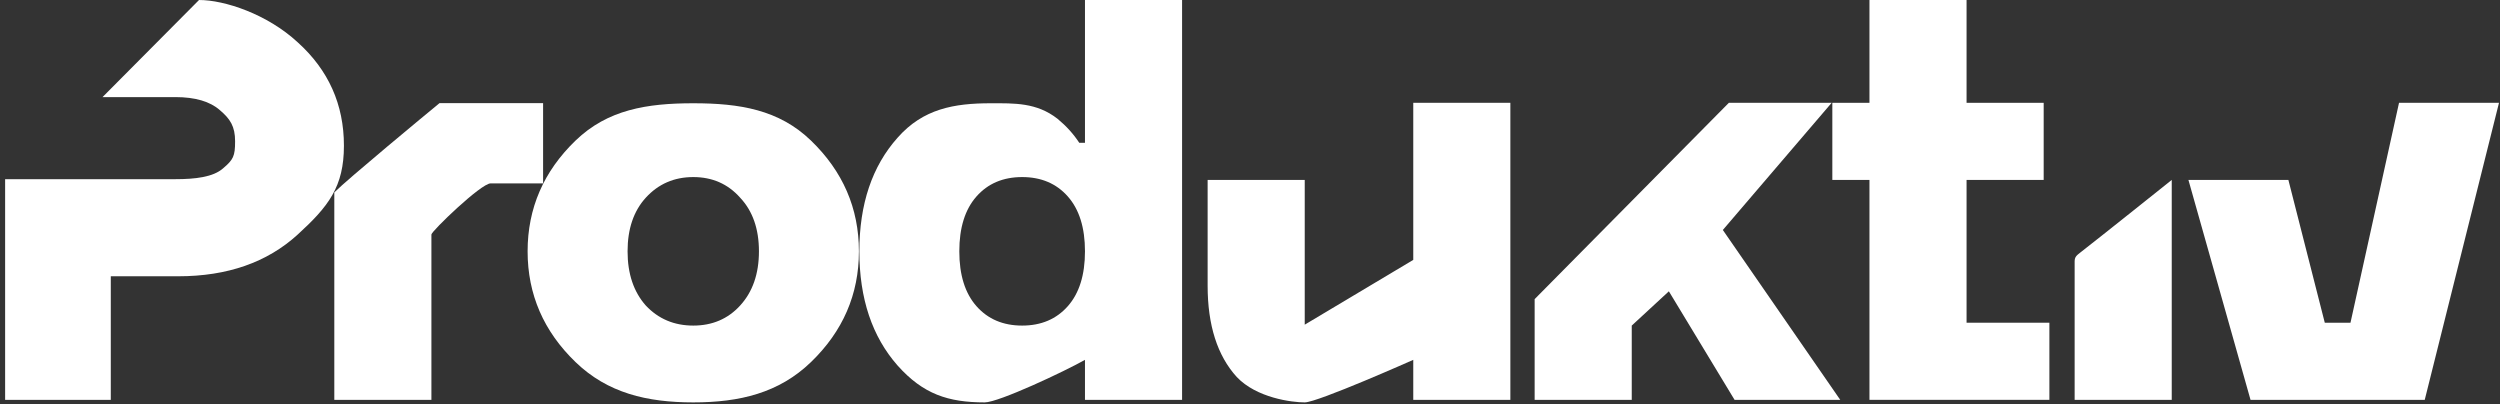 <svg xmlns="http://www.w3.org/2000/svg" width="408" height="66" viewBox="0 0 408 66" fill="none"><rect x="0" y="0" width="408" height="66" fill="#333333" stroke="none"/><path d="M0.836 65.253V29.241L16.732 15.847L32.481 0C36.651 0 43.607 2.299 48.578 6.898C53.612 11.435 56.129 17.059 56.129 23.771C56.129 30.482 53.612 33.685 48.578 38.283C43.607 42.82 37.112 45.088 29.096 45.088H18.081V65.253H0.836ZM0.836 29.241H28.63C31.861 29.241 34.79 28.904 36.406 27.475C38.084 26.046 38.368 25.483 38.368 23.059C38.368 20.636 37.578 19.421 35.901 17.991C34.285 16.562 31.861 15.847 28.63 15.847H16.732L0.836 29.241Z" fill="white"></path><path d="M54.559 65.253V31.4C56.767 29.192 69.523 18.644 71.731 16.828H88.633V29.928C83.316 29.928 82.279 29.928 80.071 29.928C78.501 29.928 70.406 37.747 70.406 38.269C70.406 39.683 70.406 47.169 70.406 49.965V65.253H54.559Z" fill="white"></path><path d="M93.937 59.1C88.716 54.067 86.106 48.038 86.106 41.016C86.106 33.994 88.716 27.965 93.937 22.932C99.157 17.898 105.558 16.853 113.14 16.853C120.721 16.853 127.122 17.898 132.343 22.932C137.563 27.965 140.173 33.994 140.173 41.016C140.173 48.038 137.563 54.067 132.343 59.1C127.122 64.134 120.721 65.67 113.14 65.67C105.558 65.67 99.157 64.134 93.937 59.1ZM105.403 32.254C103.414 34.429 102.42 37.349 102.42 41.016C102.42 44.683 103.414 47.635 105.403 49.872C107.453 52.047 110.032 53.135 113.14 53.135C116.247 53.135 118.795 52.047 120.784 49.872C122.834 47.635 123.86 44.683 123.86 41.016C123.86 37.349 122.834 34.429 120.784 32.254C118.795 30.016 116.247 28.898 113.14 28.898C110.032 28.898 107.453 30.016 105.403 32.254Z" fill="white"></path><path d="M146.492 59.66C142.328 54.937 140.247 48.722 140.247 41.016C140.247 33.31 142.328 27.127 146.492 22.466C150.656 17.743 155.721 16.853 161.687 16.853C165.54 16.853 169.175 16.717 172.593 19.389C174.023 20.57 175.203 21.875 176.136 23.305H177.068V0H192.915V65.253H177.068V58.728C173.781 60.592 162.987 65.67 160.706 65.67C154.74 65.67 150.656 64.321 146.492 59.66ZM159.356 32.067C157.492 34.18 156.56 37.163 156.56 41.016C156.56 44.869 157.492 47.852 159.356 49.965C161.221 52.078 163.707 53.135 166.814 53.135C169.921 53.135 172.407 52.078 174.271 49.965C176.136 47.852 177.068 44.869 177.068 41.016C177.068 37.163 176.136 34.18 174.271 32.067C172.407 29.954 169.921 28.898 166.814 28.898C163.707 28.898 161.221 29.954 159.356 32.067Z" fill="white"></path><path d="M197.085 46.609V29.364H212.932V44.279C212.932 47.075 212.932 52.987 212.932 52.987L230.644 42.414V16.779H246.491V65.253H230.644V58.728C230.644 58.728 215.041 65.67 212.932 65.67C210.823 65.67 205.071 64.942 201.839 61.524C198.67 58.044 197.085 53.072 197.085 46.609Z" fill="white"></path><path d="M250.454 65.253V48.817L282.148 16.779H298.927L281.167 37.533L300.326 65.253H283.08L272.36 47.541L266.301 53.135V65.253H250.454Z" fill="white"></path><path d="M299.037 29.364V16.779H305.096V0H320.943V16.779H333.528V29.364H320.943V52.668H334.46V65.253H305.096V29.364H299.037Z" fill="white"></path><path d="M338.581 65.253C338.581 65.253 338.581 43.42 338.581 42.684C338.581 41.948 338.875 41.703 339.508 41.212C342.913 38.571 354.428 29.364 354.428 29.364V65.253H338.581Z" fill="white"></path><path d="M357.151 29.364H373.464L379.404 52.668H383.599L391.522 16.779H407.836L395.717 65.253H367.286L357.151 29.364Z" fill="white"></path></svg>